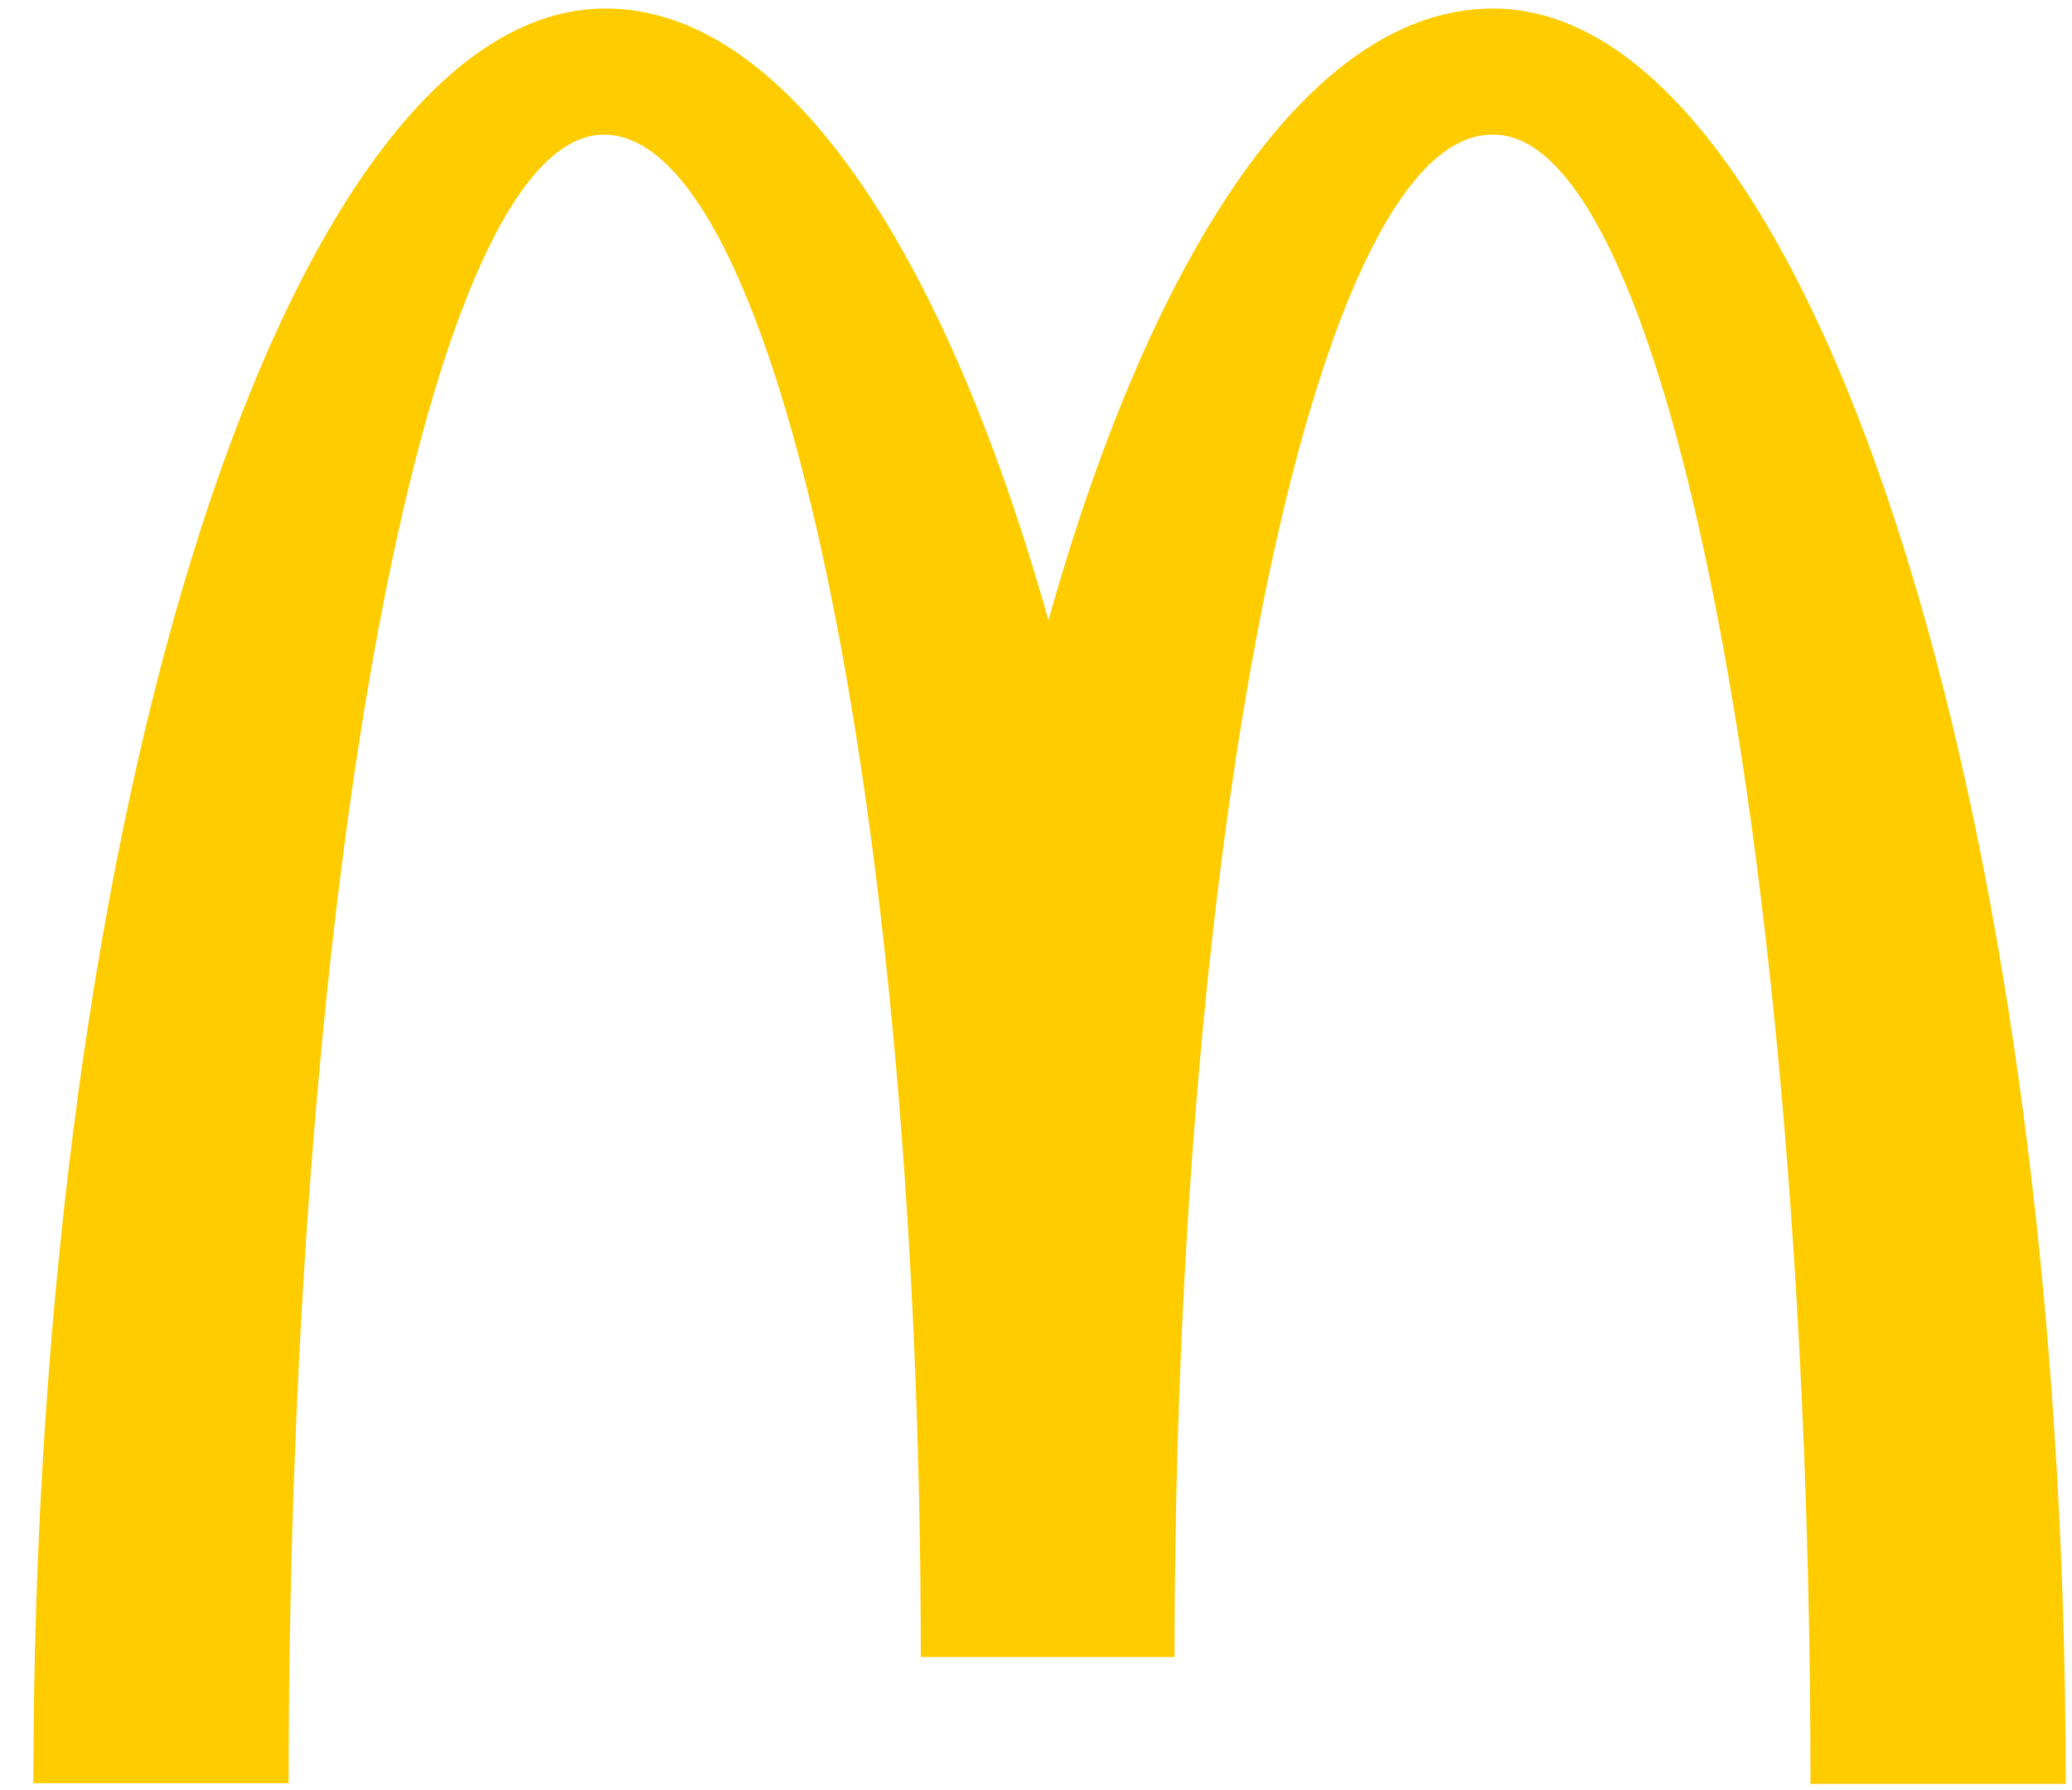 <svg width="81" height="70" viewBox="0 0 81 70" fill="none" xmlns="http://www.w3.org/2000/svg">
<g clip-path="url(#clip0_4799_266)">
<path d="M58.391 5.263C65.229 5.263 70.776 34.114 70.776 69.746H80.755C80.755 31.385 70.688 0.333 58.361 0.333C51.317 0.333 45.095 9.636 40.986 24.253C36.877 9.636 30.655 0.333 23.669 0.333C11.342 0.333 1.305 31.356 1.305 69.716H11.284C11.284 34.085 16.772 5.263 23.611 5.263C30.449 5.263 35.996 31.913 35.996 64.785H45.917C45.917 31.913 51.493 5.263 58.332 5.263" fill="#FFCC00"/>
</g>
<defs>
<clipPath id="clip0_4799_266">
<rect width="80.038" height="70" fill="white" transform="translate(0.922)"/>
</clipPath>
</defs>
</svg>
